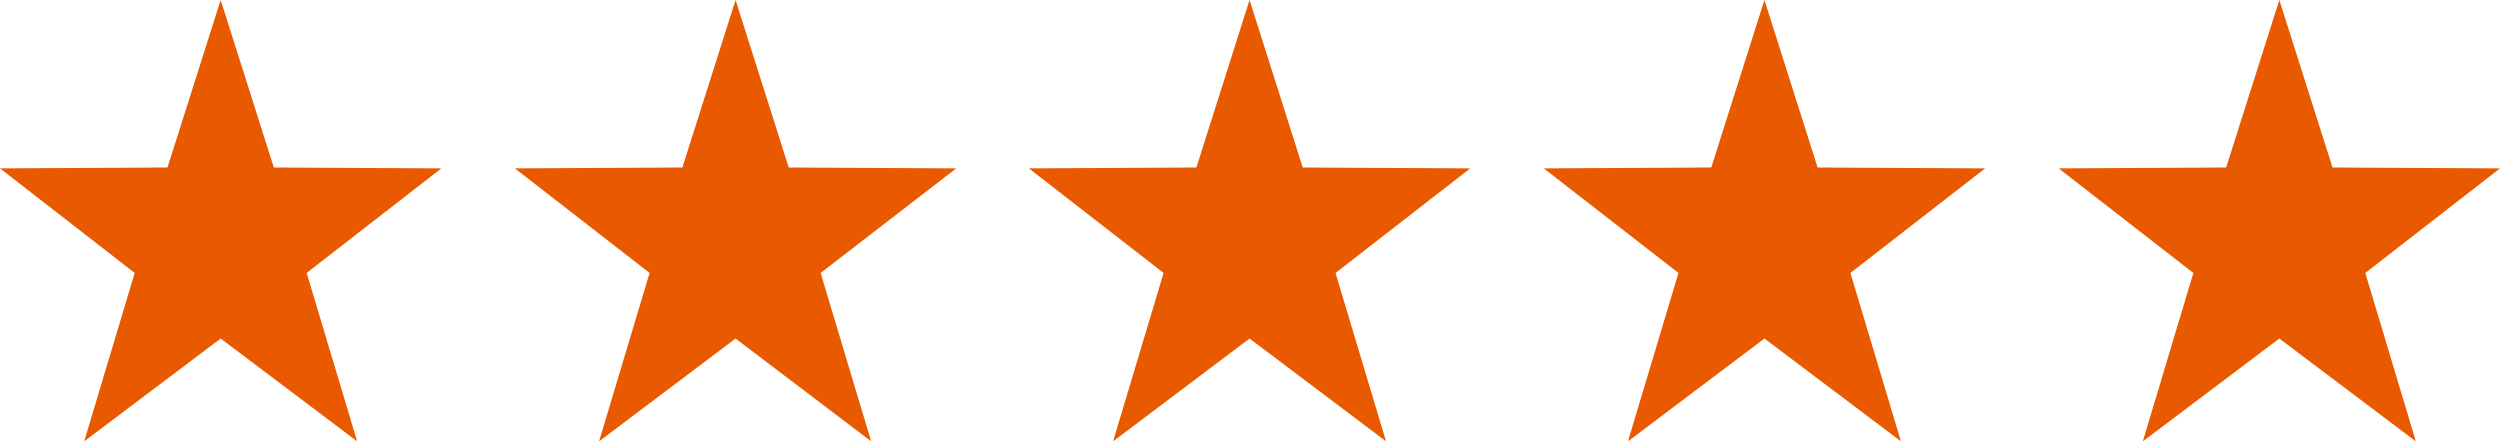 <?xml version="1.0" encoding="utf-8"?>
<!-- Generator: Adobe Illustrator 25.2.1, SVG Export Plug-In . SVG Version: 6.00 Build 0)  -->
<svg version="1.1" id="Livello_1" xmlns="http://www.w3.org/2000/svg" xmlns:xlink="http://www.w3.org/1999/xlink" x="0px" y="0px"
	 viewBox="0 0 282.1 49.8" style="enable-background:new 0 0 282.1 49.8;" xml:space="preserve">
<style type="text/css">
	.st0{fill:#E85900;}
</style>
<g id="Raggruppa_4306" transform="translate(0)">
	<path id="Tracciato_10307" class="st0" d="M232.3,19l18.9-0.1l6-18.9l6,18.9l18.9,0.1l-15.2,11.8l5.7,19l-15.4-11.6l-15.4,11.6
		l5.7-19L232.3,19z"/>
	<path id="Tracciato_10308" class="st0" d="M174.2,19l18.9-0.1l6-18.9l6,18.9L224,19l-15.2,11.8l5.7,19l-15.4-11.6l-15.4,11.6
		l5.7-19L174.2,19z"/>
	<path id="Tracciato_10309" class="st0" d="M116.1,19l18.9-0.1L141,0l6,18.9l18.9,0.1l-15.2,11.8l5.7,19L141,38.2l-15.4,11.6l5.7-19
		L116.1,19z"/>
	<path id="Tracciato_10310" class="st0" d="M58.1,19L77,18.9L83,0l6,18.9l18.9,0.1L92.6,30.8l5.7,19L83,38.2L67.6,49.8l5.7-19
		L58.1,19z"/>
	<path id="Tracciato_10311" class="st0" d="M0,19l18.9-0.1l6-18.9l6,18.9L49.8,19L34.6,30.8l5.7,19L24.9,38.2L9.5,49.8l5.7-19L0,19z
		"/>
</g>
</svg>
